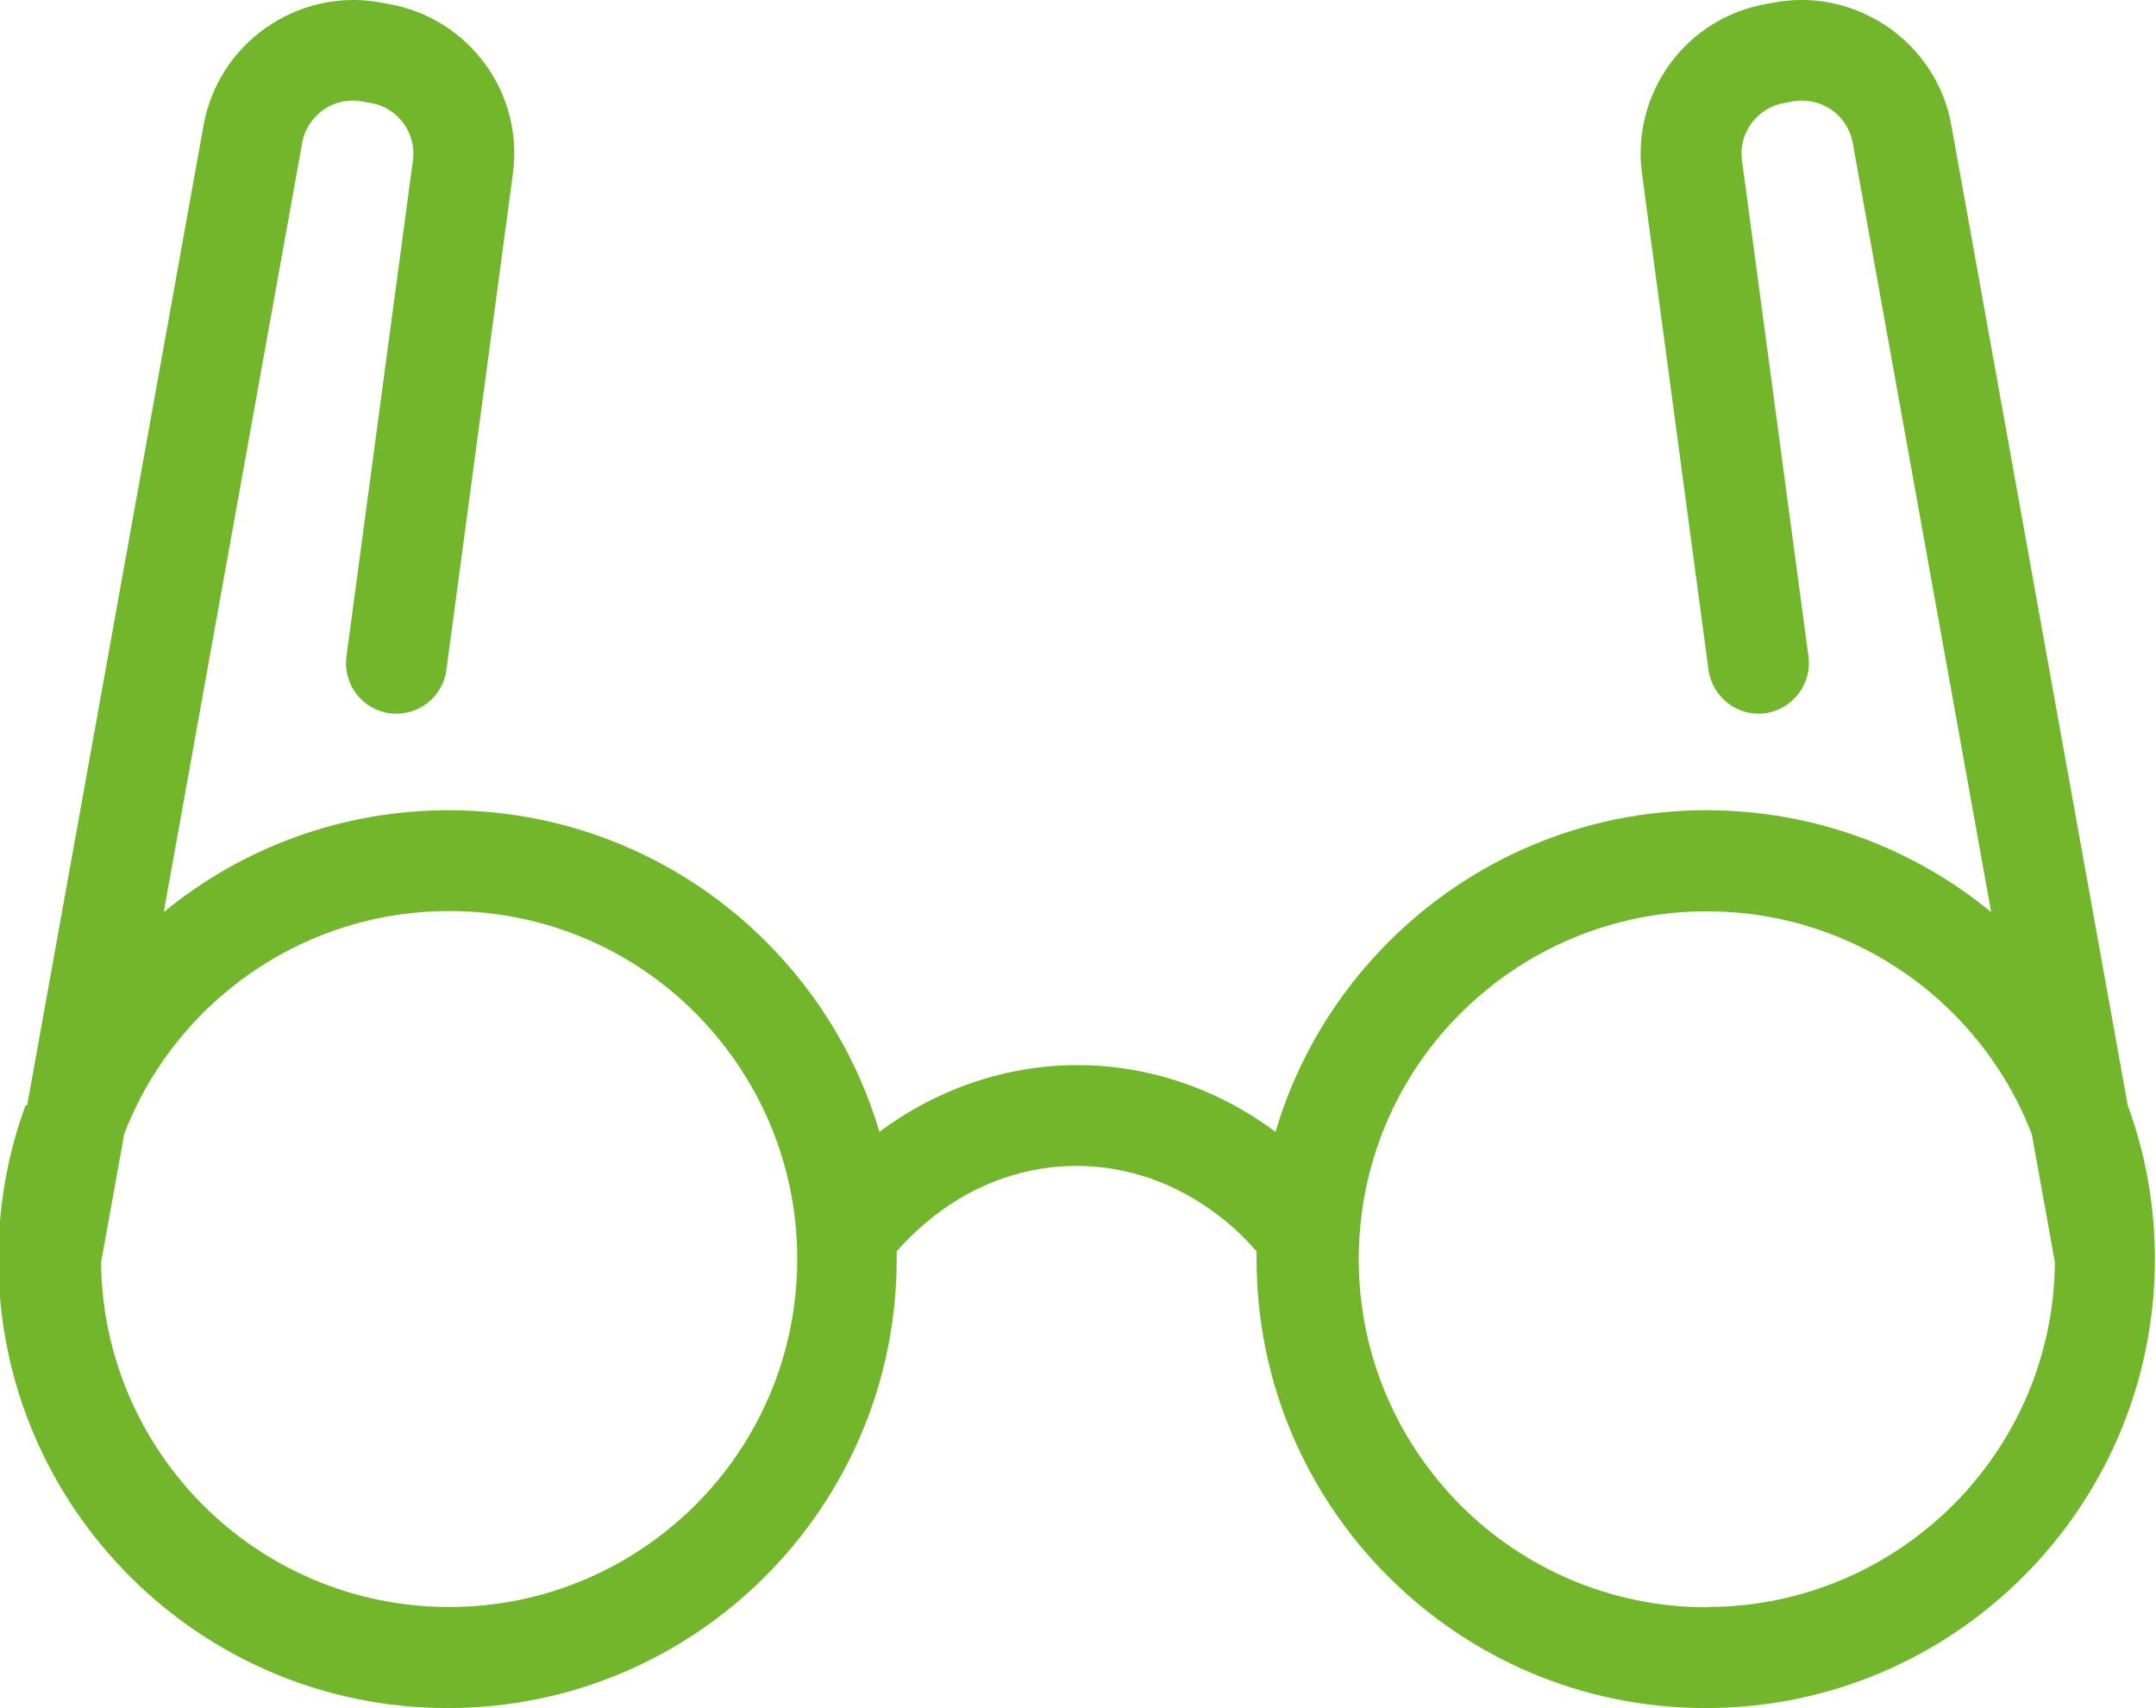 <?xml version="1.0" encoding="UTF-8"?>
<svg id="Ebene_2" data-name="Ebene 2" xmlns="http://www.w3.org/2000/svg" viewBox="0 0 78.48 62.19">
  <defs>
    <style>
      .cls-1 {
        fill: #72b62b;
        stroke-width: 0px;
      }
    </style>
  </defs>
  <g id="Ebene_1-2" data-name="Ebene 1">
    <path class="cls-1" d="m62.13,58.51c3.5,0,6.66-1.42,8.96-3.71,2.27-2.27,3.68-5.39,3.71-8.84l-.84-4.66c-.64-1.67-1.63-3.17-2.87-4.41-2.29-2.29-5.46-3.71-8.96-3.71s-6.66,1.42-8.96,3.71-3.71,5.46-3.71,8.96,1.42,6.66,3.71,8.96c2.29,2.29,5.46,3.71,8.96,3.71h0ZM.99,40.24L7.41,4.56c.27-1.5,1.12-2.74,2.27-3.55C10.84.2,12.3-.18,13.79.08l.33.06c1.47.25,2.71,1.06,3.53,2.18.82,1.11,1.22,2.53,1.02,4l-2.42,18.07c-.13,1-1.05,1.71-2.06,1.58-1-.13-1.71-1.05-1.58-2.06l2.42-18.07c.07-.5-.07-.98-.35-1.36-.28-.38-.69-.65-1.19-.73l-.33-.06c-.51-.09-1.01.04-1.39.31-.39.28-.68.69-.77,1.2l-5.04,28.01c2.82-2.32,6.44-3.71,10.37-3.71,4.51,0,8.6,1.83,11.56,4.79,1.9,1.9,3.34,4.27,4.12,6.92,2.18-1.62,4.7-2.43,7.21-2.43s5.03.81,7.21,2.43c.78-2.65,2.22-5.02,4.12-6.92,2.96-2.96,7.04-4.79,11.56-4.79,3.94,0,7.55,1.39,10.37,3.71l-5.04-28.01c-.09-.5-.38-.93-.77-1.2-.39-.27-.89-.4-1.39-.31l-.33.06c-.49.08-.91.36-1.19.73-.28.38-.42.86-.35,1.36l2.42,18.07c.13,1-.58,1.92-1.58,2.06-1,.13-1.92-.58-2.06-1.58l-2.42-18.07c-.2-1.47.21-2.89,1.02-4,.82-1.12,2.06-1.93,3.53-2.18l.33-.06c1.49-.26,2.95.12,4.11.93,1.15.81,2.01,2.06,2.27,3.55l6.42,35.68c.64,1.75.99,3.63.99,5.6,0,4.51-1.83,8.6-4.79,11.56-2.96,2.96-7.04,4.79-11.56,4.79s-8.6-1.83-11.56-4.79c-2.96-2.96-4.79-7.04-4.79-11.56,0-.09,0-.19,0-.28-.43-.49-.89-.93-1.38-1.3-1.56-1.2-3.36-1.81-5.17-1.81s-3.61.6-5.17,1.81c-.48.38-.95.81-1.38,1.3,0,.09,0,.19,0,.28,0,4.51-1.83,8.6-4.79,11.56-2.96,2.96-7.04,4.79-11.56,4.79s-8.6-1.83-11.56-4.79c-2.96-2.96-4.79-7.04-4.79-11.56,0-1.97.35-3.85.99-5.6h0Zm3.53,1.06l-.84,4.66c.03,3.45,1.45,6.57,3.71,8.84,2.29,2.29,5.46,3.71,8.96,3.71s6.66-1.42,8.96-3.71c2.29-2.29,3.71-5.46,3.71-8.96s-1.42-6.66-3.71-8.96-5.46-3.71-8.96-3.71-6.66,1.42-8.96,3.71c-1.24,1.24-2.23,2.74-2.87,4.41h0Z"/>
  </g>
</svg>